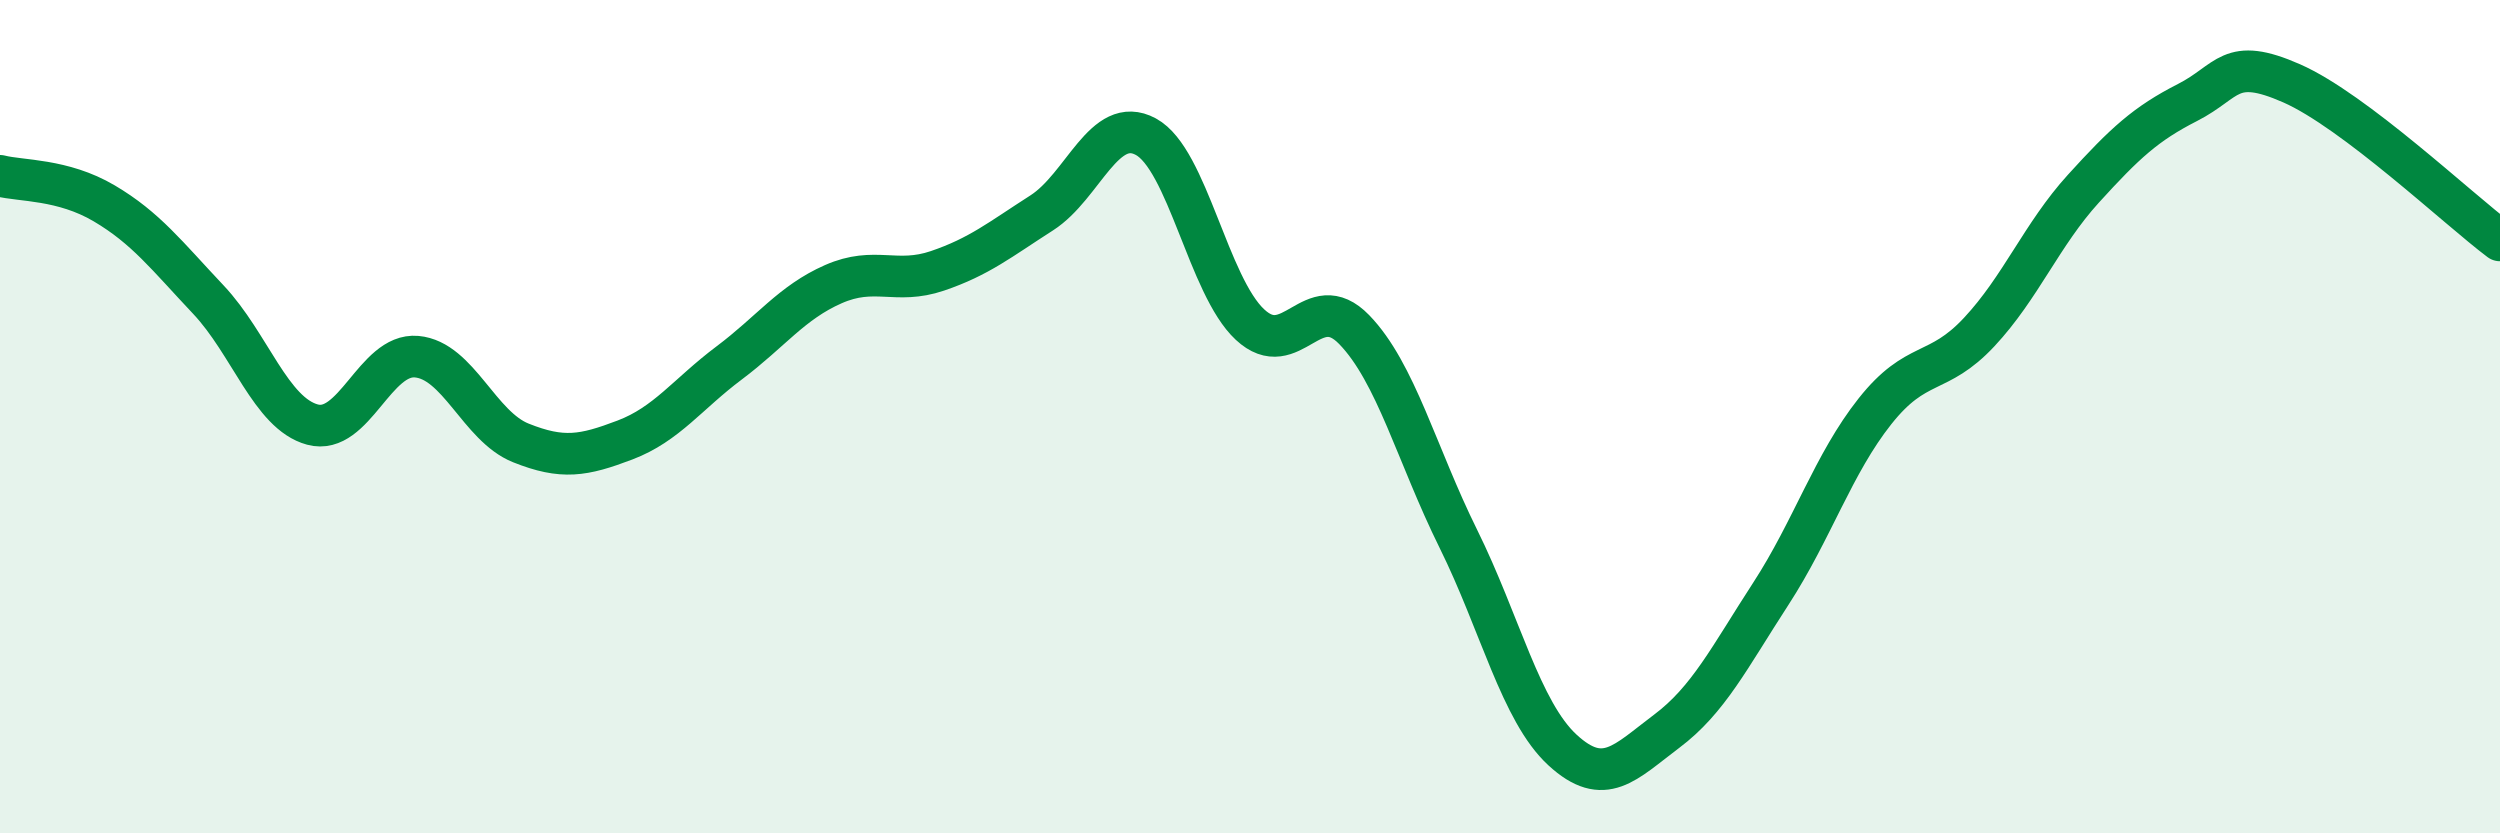 
    <svg width="60" height="20" viewBox="0 0 60 20" xmlns="http://www.w3.org/2000/svg">
      <path
        d="M 0,4.22 C 0.5,4.35 1.5,4.29 2.5,4.88 C 3.5,5.47 4,6.13 5,7.19 C 6,8.25 6.5,9.92 7.5,10.19 C 8.5,10.46 9,8.47 10,8.56 C 11,8.65 11.5,10.23 12.5,10.63 C 13.5,11.03 14,10.94 15,10.56 C 16,10.18 16.5,9.46 17.5,8.71 C 18.5,7.96 19,7.26 20,6.82 C 21,6.38 21.5,6.84 22.5,6.5 C 23.5,6.16 24,5.75 25,5.11 C 26,4.47 26.5,2.74 27.5,3.28 C 28.5,3.82 29,6.86 30,7.79 C 31,8.72 31.5,6.88 32.5,7.91 C 33.5,8.94 34,10.91 35,12.93 C 36,14.95 36.5,17.08 37.5,18 C 38.5,18.92 39,18.3 40,17.55 C 41,16.8 41.5,15.79 42.5,14.25 C 43.5,12.71 44,11.13 45,9.87 C 46,8.61 46.5,9.04 47.5,7.97 C 48.5,6.9 49,5.63 50,4.53 C 51,3.43 51.5,2.97 52.5,2.46 C 53.5,1.95 53.5,1.34 55,2 C 56.5,2.66 59,5.02 60,5.77L60 20L0 20Z"
        fill="#008740"
        opacity="0.1"
        stroke-linecap="round"
        stroke-linejoin="round"
      />
      <path
        d="M 0,4.22 C 0.5,4.35 1.5,4.29 2.5,4.88 C 3.5,5.47 4,6.13 5,7.19 C 6,8.25 6.5,9.92 7.5,10.19 C 8.5,10.46 9,8.47 10,8.56 C 11,8.65 11.5,10.23 12.5,10.63 C 13.5,11.03 14,10.94 15,10.56 C 16,10.18 16.5,9.46 17.5,8.71 C 18.5,7.96 19,7.26 20,6.82 C 21,6.38 21.5,6.84 22.5,6.5 C 23.5,6.16 24,5.75 25,5.11 C 26,4.47 26.5,2.74 27.5,3.28 C 28.5,3.82 29,6.86 30,7.79 C 31,8.72 31.5,6.88 32.5,7.91 C 33.5,8.94 34,10.91 35,12.93 C 36,14.95 36.5,17.08 37.5,18 C 38.5,18.92 39,18.3 40,17.55 C 41,16.8 41.5,15.79 42.5,14.25 C 43.5,12.71 44,11.13 45,9.87 C 46,8.61 46.5,9.04 47.5,7.97 C 48.5,6.9 49,5.63 50,4.53 C 51,3.43 51.5,2.97 52.5,2.46 C 53.5,1.95 53.5,1.34 55,2 C 56.5,2.66 59,5.02 60,5.77"
        stroke="#008740"
        stroke-width="1"
        fill="none"
        stroke-linecap="round"
        stroke-linejoin="round"
      />
    </svg>
  
